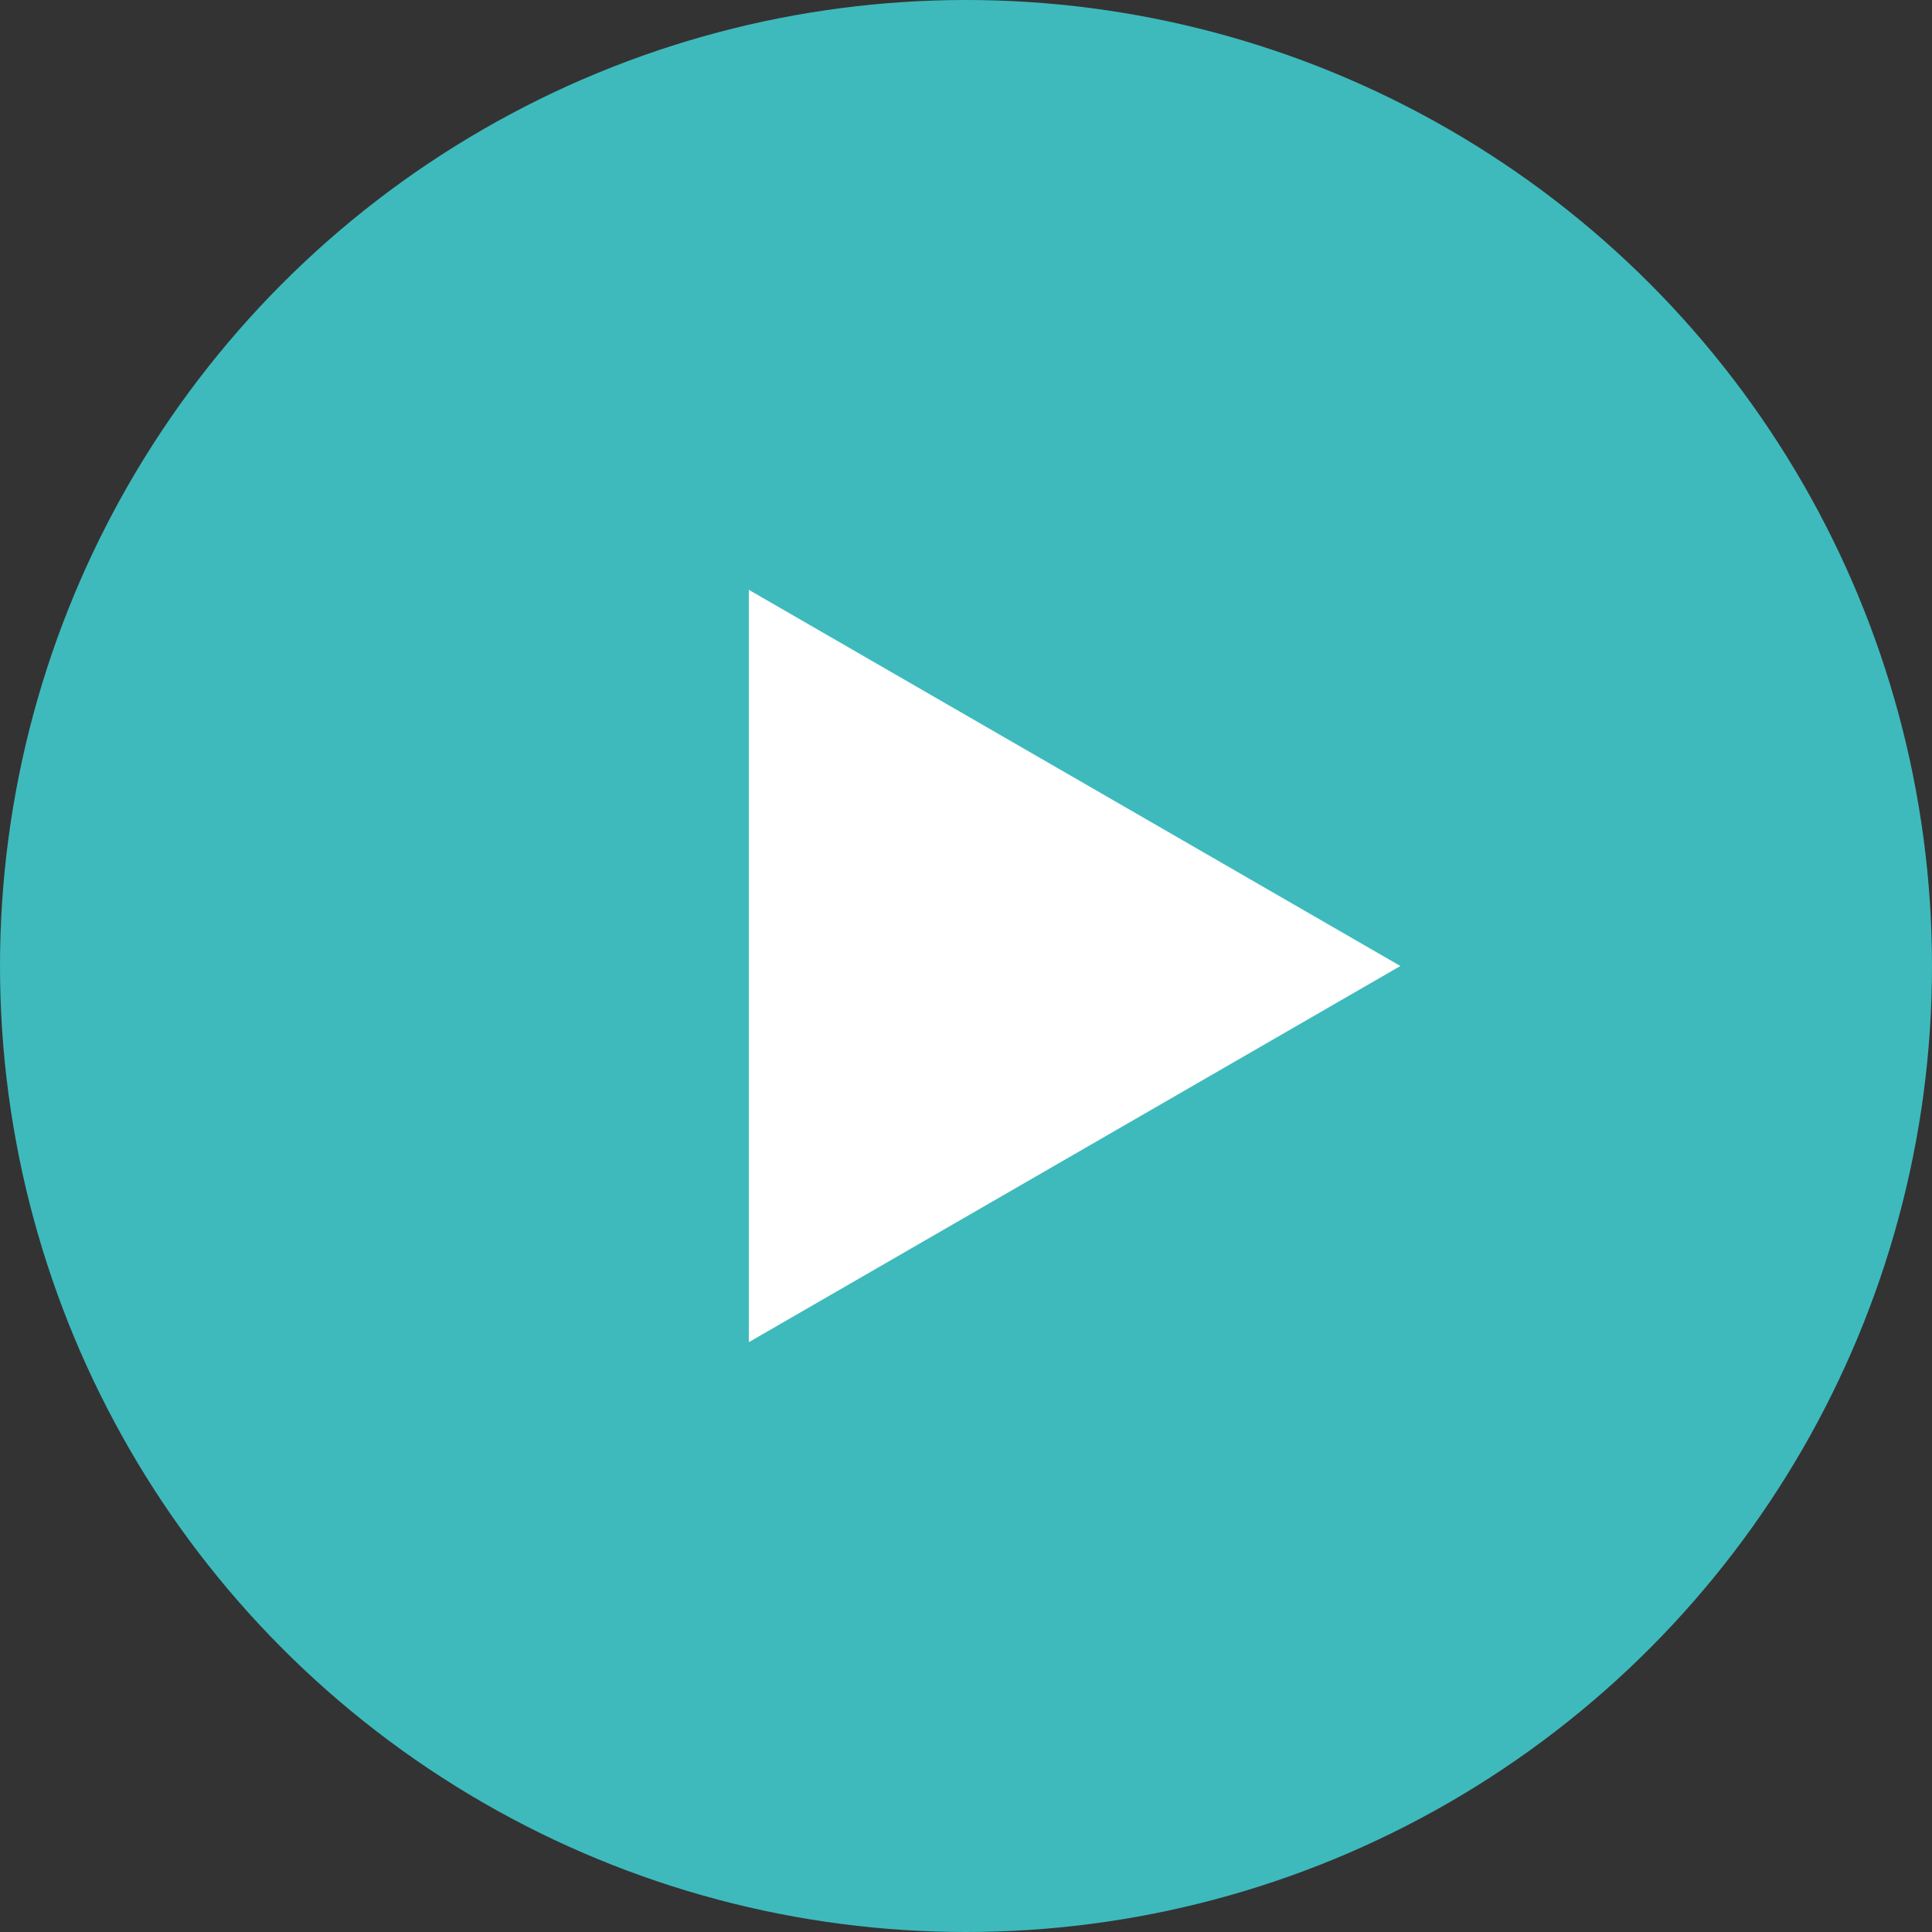 <svg width="149" height="149" viewBox="0 0 149 149" fill="none" xmlns="http://www.w3.org/2000/svg">
<rect x="0" y="0" width="149" height="149" fill="#333333" stroke="none"/>
<circle cx="74.5" cy="74.5" r="74.5" fill="#3EBABD"/>
<path d="M108 74.5L57.75 103.512L57.75 45.488L108 74.5Z" fill="white"/>
</svg>
